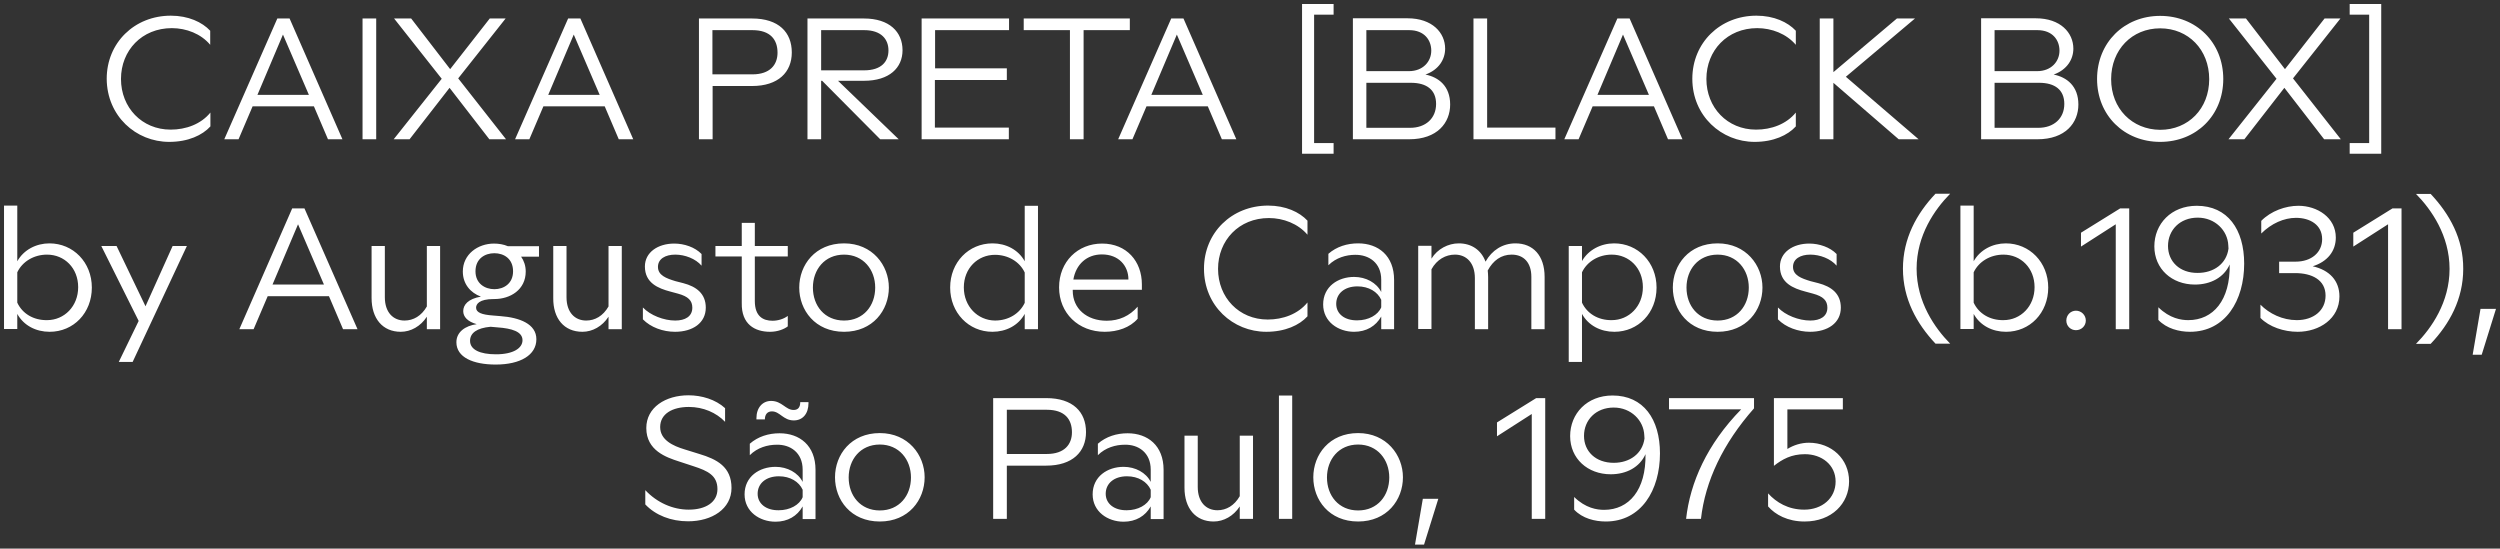 <?xml version="1.0" encoding="UTF-8"?><svg id="Layer_1" xmlns="http://www.w3.org/2000/svg" width="1244" height="273" viewBox="0 0 1244 273"><rect x="0" y="0" width="1244" height="273" fill="#333333" stroke="none"/><defs><style>.cls-1{fill:#fff;}</style></defs><path class="cls-1" d="M898,259.5c13.5,0,22.1-9,22.1-20,0-11.2-8.8-19.2-20-19.2-3.9,0-7.6,1.2-10.7,3.1v-19.7h27.6v-5.6h-34.3v33.7c4.2-3.3,8.7-5.8,15.4-5.8,8.4,0,15.3,5.3,15.3,13.6s-6.7,14-15.6,14c-8,0-13.9-3.6-18-8.1v6.5c3.6,4.1,9.7,7.5,18.2,7.5M839,258.2h7.4c2.1-18.8,11-37.6,26.4-55v-5.1h-42.3v5.6h35.9c-17,17.4-25.4,36.4-27.4,54.5M788.2,216.9c0-7.9,5.9-14.1,14.8-14.1,8.6,0,14.9,6.4,15.2,13.8l.1,1.6c-1,7.6-7.4,12.1-15.3,12.1-9,0-14.8-5.7-14.8-13.4M799,259.5c17.7,0,27-15.6,27-33.9,0-17-8.2-28.8-23.6-28.8-12.7,0-21.1,9-21.1,20.2s8.7,19,20.2,19c7.8,0,14.4-3.5,17.3-10,.3,17.8-8.2,27.7-20.6,27.7-3.5,0-9.2-.8-14.9-6.4v6.3c4.1,4.4,10.4,5.9,15.7,5.9M762.2,258.2h6.7v-60.1h-4.5l-19.5,12.1v6.9l17.3-11.1v52.2ZM704.1,271h4.5l7.1-22.8h-7.7l-3.9,22.8ZM660.3,237.6c0-8.9,5.8-16.4,15.5-16.4,9.6,0,15.5,7.5,15.5,16.4,0,9-5.8,16.4-15.5,16.4s-15.5-7.4-15.5-16.4M675.8,259.5c14.3,0,22.3-10.7,22.3-22,0-11.1-8.2-22-22.3-22-14.3,0-22.3,10.7-22.3,22s7.9,22,22.3,22M636.4,258.2h6.6v-61.4h-6.6v61.4ZM603.9,259.5c5,0,9.9-2.7,13-7.5v6.2h6.6v-41.4h-6.6v30.1c-2.7,4.7-6.7,7-11.1,7-5.6,0-9.8-4-9.8-11.6v-25.5h-6.6v25.9c0,10.2,5.5,16.8,14.5,16.8M550.2,245.7c0-5.1,4.1-8.7,10.6-8.7,5.6,0,10,2.7,11.8,6.7v3.7c-1.6,3.9-6.4,6.5-11.9,6.5-6.2.1-10.5-3.2-10.5-8.2M572.6,233.7v6.1c-2.3-4.6-7.6-7.5-13.5-7.5-8,0-15.4,4.8-15.4,13.7,0,8.6,7.5,13.6,15.4,13.6,6.1,0,10.8-2.8,13.5-7.6v6.3h6.4v-24.5c0-12.1-7.9-18.2-17.9-18.2-5.4,0-10.7,1.6-14.8,5.2v5.7c3.8-3.8,8.9-5.2,13.3-5.2,6.8-.2,13,3.9,13,12.4M501,226v-22.1h19.9c9,0,12.5,4.8,12.5,11.2,0,6-3.7,10.8-12.5,10.8h-19.9v.1ZM494.2,258.2h6.8v-26.5h19.6c13.1,0,19.8-6.9,19.8-16.7,0-10-6.5-16.9-19.8-16.9h-26.4v60.1h0ZM422.3,237.6c0-8.9,5.8-16.4,15.5-16.4,9.6,0,15.5,7.5,15.5,16.4,0,9-5.8,16.4-15.5,16.4s-15.5-7.4-15.5-16.4M437.8,259.5c14.3,0,22.3-10.7,22.3-22,0-11.1-8.2-22-22.3-22-14.3,0-22.3,10.7-22.3,22s7.9,22,22.3,22M377,245.7c0-5.1,4.1-8.7,10.6-8.7,5.6,0,10,2.7,11.8,6.7v3.7c-1.6,3.9-6.4,6.5-11.9,6.5-6.2.1-10.5-3.2-10.5-8.2M376.3,208.7h4.3c0-2.4,1.2-4,3.5-4,4,0,5.6,4.5,10.9,4.5,4.4,0,7.3-3.3,7.3-8.6v-.5h-4.1c0,2.8-1.3,3.9-3.3,3.9-4,0-5.8-4.5-11.2-4.5-4.2,0-7.3,3.3-7.3,8.6v.6h-.1ZM399.4,233.7v6.1c-2.3-4.6-7.6-7.5-13.5-7.5-8,0-15.4,4.8-15.4,13.7,0,8.6,7.5,13.6,15.4,13.6,6.1,0,10.8-2.8,13.5-7.6v6.3h6.4v-24.5c0-12.1-7.9-18.2-17.9-18.2-5.4,0-10.7,1.6-14.8,5.2v5.7c3.8-3.8,8.9-5.2,13.3-5.2,6.8-.2,13,3.9,13,12.4M342.4,259.4c11.9,0,21.6-6.2,21.6-16.6,0-10.5-7.3-14.3-16-16.9l-7.4-2.3c-5.6-1.7-12.1-4.6-12.1-11.1,0-6.6,6.1-10,14.3-10,7.1,0,13.6,2.8,18,7.4v-6.8c-4.7-4.3-11.6-6.4-18.2-6.4-11.4,0-21,6-21,16.3,0,11.2,10,14.6,16.2,16.6l7.3,2.4c7.1,2.3,11.9,4.6,11.9,11.4,0,6.5-5.8,10.2-14.3,10.2-7.8,0-15.7-3.4-21.6-9.7v7.1c5.1,5.4,12.8,8.4,21.3,8.4"/><path class="cls-1" d="M1230.4,176.5h4.5l7.1-22.8h-7.7l-3.9,22.8ZM1209.5,96.5h-7.3c7.6,7.7,16.7,20.7,16.7,37.3s-9,29.5-16.7,37.3h7.3c9.4-9.9,16.2-22.3,16.2-37.3.1-15-6.8-27.3-16.2-37.3M1188.3,163.8h6.7v-60.1h-4.5l-19.5,12.1v6.9l17.3-11.1v52.2ZM1143.3,165.1c10.9,0,20.8-6.6,20.8-17.6,0-7.8-4.9-13.1-13.3-15,7.4-2.3,11.5-7.6,11.5-14.3,0-10-9.3-15.8-18.6-15.8-6.4,0-13.7,2.6-18.5,7.5v6.3c5-5,11.3-7.8,17.3-7.8,7,0,13,3.5,13,10.6,0,6.6-5.3,11.2-13.2,11.2h-8.2v5.7h8c8.2,0,15.1,3.3,15.1,11.2,0,7.5-6.1,12.2-14.3,12.2-7.1,0-13.7-3.2-18.1-7.7v6.6c4.4,4.5,11.7,6.9,18.5,6.9M1078.8,122.4c0-7.9,5.9-14.1,14.8-14.1,8.6,0,14.9,6.4,15.2,13.8l.1,1.6c-1,7.6-7.4,12.1-15.3,12.1-9,.1-14.8-5.7-14.8-13.4M1089.7,165.1c17.7,0,27-15.6,27-33.9,0-17-8.2-28.8-23.6-28.8-12.7,0-21.1,9-21.1,20.2s8.7,19,20.2,19c7.8,0,14.4-3.5,17.3-10,.3,17.8-8.2,27.7-20.6,27.7-3.5,0-9.2-.8-14.9-6.4v6.3c4.1,4.3,10.3,5.9,15.7,5.9M1052.8,163.8h6.7v-60.1h-4.5l-19.5,12.1v6.9l17.3-11.1v52.2ZM1033,164.3c2.7,0,4.9-2.1,4.9-4.8s-2.2-4.9-4.9-4.9-4.8,2.2-4.8,4.9,2.1,4.8,4.8,4.8M982.1,150.6v-15.1c2.5-5.3,8.2-8.8,14.8-8.8,8.7,0,15.5,6.7,15.5,16.2s-6.9,16.4-15.5,16.4c-6.8.1-12.3-3.3-14.8-8.7M982.1,163.8v-7.6c3.2,5.8,9.3,8.9,16.1,8.9,11.9,0,21-9.4,21-22s-9.3-22-21.1-22c-6.6,0-12.8,3.2-16,8.9v-27.7h-6.6v61.4h6.6v.1ZM963.1,171h7.3c-7.6-7.7-16.7-20.7-16.7-37.3s9-29.5,16.7-37.3h-7.3c-9.4,9.9-16.2,22.3-16.2,37.3s6.8,27.3,16.2,37.3M900.7,165.1c8.8,0,15.3-4.4,15.3-12,0-7-4.7-10.5-11.2-12.2l-3.9-1c-4.6-1.4-8.7-2.9-8.7-7.1,0-4,3.7-6.1,8.6-6.1,4.8,0,10.1,2,13.1,5.5v-5.8c-3.3-3.4-8.6-5.2-13.6-5.2-8.2,0-14.6,4.4-14.6,11.4,0,8.2,6.6,10.9,12.7,12.5l3.7,1c5.2,1.4,7.2,3.5,7.2,7,0,4.4-3.6,6.4-8.5,6.4-5.7,0-12.4-2.6-16.1-6.5v5.9c3.9,4,10.1,6.2,16,6.2M839.2,143.1c0-8.9,5.8-16.4,15.5-16.4,9.6,0,15.5,7.5,15.5,16.4,0,9-5.8,16.4-15.5,16.4s-15.5-7.4-15.5-16.4M854.7,165.1c14.3,0,22.3-10.7,22.3-22,0-11.1-8.2-22-22.3-22-14.3,0-22.3,10.7-22.3,22,0,11.2,7.9,22,22.3,22M787.2,150.6v-15.1c2.5-5.3,8.2-8.8,14.8-8.8,8.7,0,15.5,6.7,15.5,16.2s-6.9,16.4-15.5,16.4c-6.8.1-12.3-3.3-14.8-8.7M803.3,165.1c11.9,0,21-9.4,21-22s-9.3-22-21.1-22c-6.6,0-12.8,3.2-16,8.8v-7.5h-6.6v57.7h6.6v-23.9c3.2,5.8,9.3,8.9,16.1,8.9M762,137.7v26.1h6.6v-26c0-10.7-5.8-16.7-14.5-16.7-6.4,0-11.7,3.4-14.9,9.1-2.1-5.7-6.9-9.1-13.3-9.1-5.2,0-10.6,2.7-13.6,7.6v-6.4h-6.6v41.4h6.6v-29.7c2.7-4.9,7.1-7.3,11.7-7.3,5.7,0,9.9,4.1,9.9,11.7v25.4h6.6v-25.9c0-1.1-.1-2.2-.2-3.3,2.7-5,6.7-7.9,11.9-7.9,6.2,0,9.8,4.2,9.8,11M664.9,151.2c0-5.1,4.1-8.7,10.6-8.7,5.6,0,10,2.7,11.8,6.7v3.7c-1.6,3.9-6.4,6.5-11.9,6.5-6.3.1-10.5-3.2-10.5-8.2M687.3,139.2v6.1c-2.3-4.6-7.6-7.5-13.5-7.5-8,0-15.4,4.8-15.4,13.7,0,8.6,7.5,13.6,15.4,13.6,6.1,0,10.8-2.8,13.5-7.6v6.3h6.4v-24.5c0-12.1-7.9-18.2-17.9-18.2-5.4,0-10.7,1.6-14.8,5.2v5.7c3.8-3.8,8.9-5.2,13.3-5.2,6.8-.1,13,3.9,13,12.4M630.1,165.1c9.4,0,16.5-3.3,20.5-7.7v-6.9c-4.7,5.8-12.2,8.5-19.8,8.5-14.3,0-24.7-11-24.7-25.2s10.4-25.3,25.3-25.3c7.2,0,14.5,2.8,19.2,8.3v-7c-4-4.3-10.9-7.5-19.6-7.5-18.1,0-31.9,13.5-31.9,31.4,0,18.5,14.4,31.4,31,31.4M534.1,139.1c1.3-7.6,6.7-12.5,14.2-12.5,8.5,0,13.2,5.8,13.2,12.4v.1h-27.4ZM549.7,165.1c6.4,0,12.6-2.1,16.4-6.5v-6c-4,4.6-9.2,7-15.4,7-10,0-16.9-6.1-16.9-14.9v-.5h34.4v-2.7c0-11.5-7.6-20.3-19.8-20.3-12.1,0-21.4,9-21.4,21.8s9.6,22.1,22.7,22.1M479.6,143c0-9.5,6.9-16.2,15.5-16.2,6.5,0,12.3,3.4,14.8,8.8v15.1c-2.5,5.3-8,8.8-14.8,8.8-8.6-.1-15.5-7-15.5-16.5M509.9,163.8h6.6v-61.4h-6.6v27.6c-3.2-5.8-9.4-8.9-16-8.9-11.9,0-21.1,9.4-21.1,22,0,12.5,9.2,22,21,22,6.8,0,12.9-3.1,16.1-8.9v7.6ZM404.5,143.1c0-8.9,5.8-16.4,15.5-16.4,9.6,0,15.5,7.5,15.5,16.4,0,9-5.8,16.4-15.5,16.4s-15.5-7.4-15.5-16.4M420,165.1c14.3,0,22.3-10.7,22.3-22,0-11.1-8.2-22-22.3-22-14.3,0-22.3,10.7-22.3,22,0,11.2,7.9,22,22.3,22M383.2,165.1c3.7,0,7-1.3,8.8-2.7v-5.2c-2,1.5-4.8,2.4-7.6,2.4-4.6,0-8.8-2.1-8.8-9.8v-22.2h16.4v-5.2h-16.4v-11.5h-6.5v11.5h-13.1v5.2h13.1v23.2c-.2,10.5,6.4,14.3,14.1,14.3M335.9,165.1c8.8,0,15.3-4.4,15.3-12,0-7-4.7-10.5-11.2-12.2l-3.9-1c-4.6-1.4-8.7-2.9-8.7-7.1,0-4,3.7-6.1,8.6-6.1,4.8,0,10.1,2,13.1,5.5v-5.8c-3.3-3.4-8.6-5.2-13.6-5.2-8.2,0-14.6,4.4-14.6,11.4,0,8.2,6.6,10.9,12.7,12.5l3.7,1c5.2,1.4,7.2,3.5,7.2,7,0,4.4-3.6,6.4-8.5,6.4-5.7,0-12.4-2.6-16.1-6.5v5.9c3.9,4,10,6.2,16,6.2M289.8,165.1c5,0,9.9-2.7,13-7.5v6.2h6.6v-41.4h-6.6v30.1c-2.7,4.7-6.7,7-11.1,7-5.6,0-9.8-4-9.8-11.6v-25.5h-6.6v25.9c-.1,10.2,5.4,16.8,14.5,16.8M236.6,135c0-6.3,4.7-9,9.4-9s9.3,2.7,9.3,9c0,6.1-4.6,8.9-9.3,8.9s-9.4-2.8-9.4-8.9M233.9,169.6c0-3.9,3.4-6.4,10.2-7l3.4.3c7.2.5,12.5,2.1,12.5,6.4,0,3.9-4.5,7-13.2,7-8,0-12.9-2.3-12.9-6.7M246.7,181.4c12.2,0,20.2-4.7,20.2-12.6,0-7.6-8.3-10.8-17.9-11.5l-3.6-.3c-5.7-.4-8.5-1.5-8.5-3.9,0-1.7,1.4-4.3,8.8-4.3h.3c7.9,0,15.6-4.6,15.6-13.7,0-2.9-.9-5.4-2.3-7.4h8.9v-5.2h-15.5c-2.1-.9-4.5-1.3-6.9-1.3-8,0-15.5,5.3-15.5,13.9,0,6.2,3.8,10.6,9,12.5-6.4,1.1-8.8,4.1-8.8,7.2,0,2.8,2.1,5.2,6.7,6.5-5.7.8-10.1,3.9-10.1,9,0,7.5,8.3,11.1,19.6,11.1M199.4,165.1c5,0,9.9-2.7,13-7.5v6.2h6.6v-41.4h-6.6v30.1c-2.7,4.7-6.7,7-11.1,7-5.6,0-9.8-4-9.8-11.6v-25.5h-6.6v25.9c0,10.2,5.5,16.8,14.5,16.8M135.6,141.6l12.7-30,12.9,30h-25.6ZM119.1,163.8h7.1l7-16.4h30.5l7,16.4h7.2l-26.4-60.1h-6.1l-26.3,60.1ZM59.1,180.1h6.9l27-57.7h-7.1l-13.5,30-14.4-30h-7.6l18.6,37.3-9.9,20.4ZM8.6,150.6v-15.1c2.5-5.3,8.2-8.8,14.8-8.8,8.7,0,15.5,6.7,15.5,16.2s-6.9,16.4-15.5,16.4c-6.8.1-12.3-3.3-14.8-8.7M8.6,163.8v-7.6c3.2,5.8,9.3,8.9,16.1,8.9,11.9,0,21-9.4,21-22s-9.3-22-21.1-22c-6.6,0-12.8,3.2-16,8.9v-27.7H2v61.4h6.6v.1Z"/><path class="cls-1" d="M1184.9,2h-15.7v5.3h9.7v63.9h-9.7v5.3h15.7V2ZM1108.9,69.3h7.9l19.9-25.6,19.8,25.6h8.3l-23.8-30.3,23.6-29.8h-7.9l-19.7,25.2-19.4-25.2h-8.5l23.7,30-23.9,30.1ZM1050.5,39.4c0-14.7,10.4-25.3,24.4-25.3s24.4,10.6,24.4,25.3-10.4,25.2-24.4,25.2c-14-.1-24.4-10.6-24.4-25.2M1074.9,70.6c17.9,0,31.4-13.1,31.4-31.3s-13.5-31.4-31.4-31.4-31.4,13.3-31.4,31.4,13.5,31.3,31.4,31.3M992.5,35.4V15h21.3c7.6,0,11,5,11,10.2,0,5.4-4.1,10.2-11.1,10.2h-21.2ZM992.5,63.6v-22.4h22.2c7.8,0,12.5,3.5,12.5,10.5,0,7.3-5.3,11.9-12.9,11.9h-21.8ZM985.7,69.3h28.1c14,0,20.4-8.2,20.4-17.3,0-9.2-5.8-13.6-12.3-14.9,6.7-2.4,9.8-7.6,9.8-12.9,0-7.9-6.4-15.1-18.7-15.1h-27.2v60.2h-.1ZM944.8,69.3h9.9l-36.2-31.1,34.4-29h-9l-31.6,26.7V9.2h-6.8v60.1h6.8v-28.1l32.5,28.1ZM873.1,70.6c9.4,0,16.5-3.3,20.5-7.7v-6.9c-4.7,5.8-12.2,8.5-19.8,8.5-14.3,0-24.7-11-24.7-25.2s10.4-25.3,25.3-25.3c7.2,0,14.5,2.8,19.2,8.3v-7c-4-4.3-10.9-7.5-19.6-7.5-18.1,0-31.9,13.5-31.9,31.4,0,18.5,14.5,31.4,31,31.4M794.9,47.2l12.7-30,12.9,30h-25.6ZM778.4,69.3h7.1l7-16.4h30.5l7,16.4h7.2l-26.3-60.1h-6.1l-26.4,60.1ZM733.2,69.3h40.8v-5.8h-34V9.2h-6.8v60.1ZM679.9,35.4V15h21.3c7.6,0,11,5,11,10.2,0,5.4-4.1,10.2-11.1,10.2h-21.2ZM679.9,63.6v-22.4h22.2c7.8,0,12.5,3.5,12.5,10.5,0,7.3-5.3,11.9-12.9,11.9h-21.8ZM673.1,69.3h28.1c14,0,20.4-8.2,20.4-17.3,0-9.2-5.8-13.6-12.3-14.9,6.7-2.4,9.8-7.6,9.8-12.9,0-7.9-6.4-15.1-18.7-15.1h-27.2v60.2h-.1ZM647.9,76.5h15.7v-5.3h-9.7V7.3h9.7V2h-15.7v74.5ZM572.9,47.2l12.7-30,12.9,30h-25.6ZM556.4,69.3h7.1l7-16.4h30.5l7,16.4h7.2l-26.3-60.1h-6.1l-26.4,60.1ZM532.4,69.3h6.8V15h23v-5.8h-52.8v5.8h23v54.3ZM458.5,69.3h43.5v-5.8h-36.8v-23.7h35.8v-5.8h-35.7V15h36.8v-5.8h-43.5v60.1h-.1ZM408.6,35V15h21.4c8.6,0,12.1,4.6,12.1,10.1s-3.5,9.9-12.1,9.9h-21.4ZM401.8,69.3h6.8v-29.1h.5l28.9,29.1h9.2l-30.2-29.1h12.9c12.7,0,19.2-6.5,19.2-15.2,0-9.1-6.5-15.8-19.2-15.8h-28.1v60.1h0ZM354.5,37V15h19.9c9,0,12.5,4.8,12.5,11.2,0,6-3.7,10.8-12.5,10.8h-19.9ZM347.8,69.3h6.8v-26.5h19.6c13.1,0,19.8-6.9,19.8-16.7,0-10-6.5-16.9-19.8-16.9h-26.4v60.1ZM272.8,47.2l12.7-30,12.9,30h-25.6ZM256.3,69.3h7.1l7-16.4h30.5l7,16.4h7.2l-26.3-60.1h-6.1l-26.4,60.1ZM195.9,69.3h7.9l19.9-25.6,19.8,25.6h8.3l-23.8-30.3,23.6-29.8h-7.9l-19.7,25.2-19.4-25.2h-8.5l23.7,30-23.9,30.1ZM180.4,69.3h6.8V9.2h-6.8v60.1ZM128.1,47.2l12.7-30,12.9,30h-25.6ZM111.6,69.3h7.1l7-16.4h30.5l7,16.4h7.2l-26.3-60.1h-6.1l-26.4,60.1ZM84.2,70.6c9.4,0,16.5-3.3,20.5-7.7v-6.9c-4.7,5.8-12.2,8.5-19.8,8.5-14.3,0-24.7-11-24.7-25.2s10.4-25.3,25.3-25.3c7.2,0,14.5,2.8,19.1,8.3v-7c-4-4.3-10.9-7.5-19.6-7.5-18.1,0-31.9,13.5-31.9,31.4.1,18.5,14.5,31.4,31.1,31.4"/></svg>